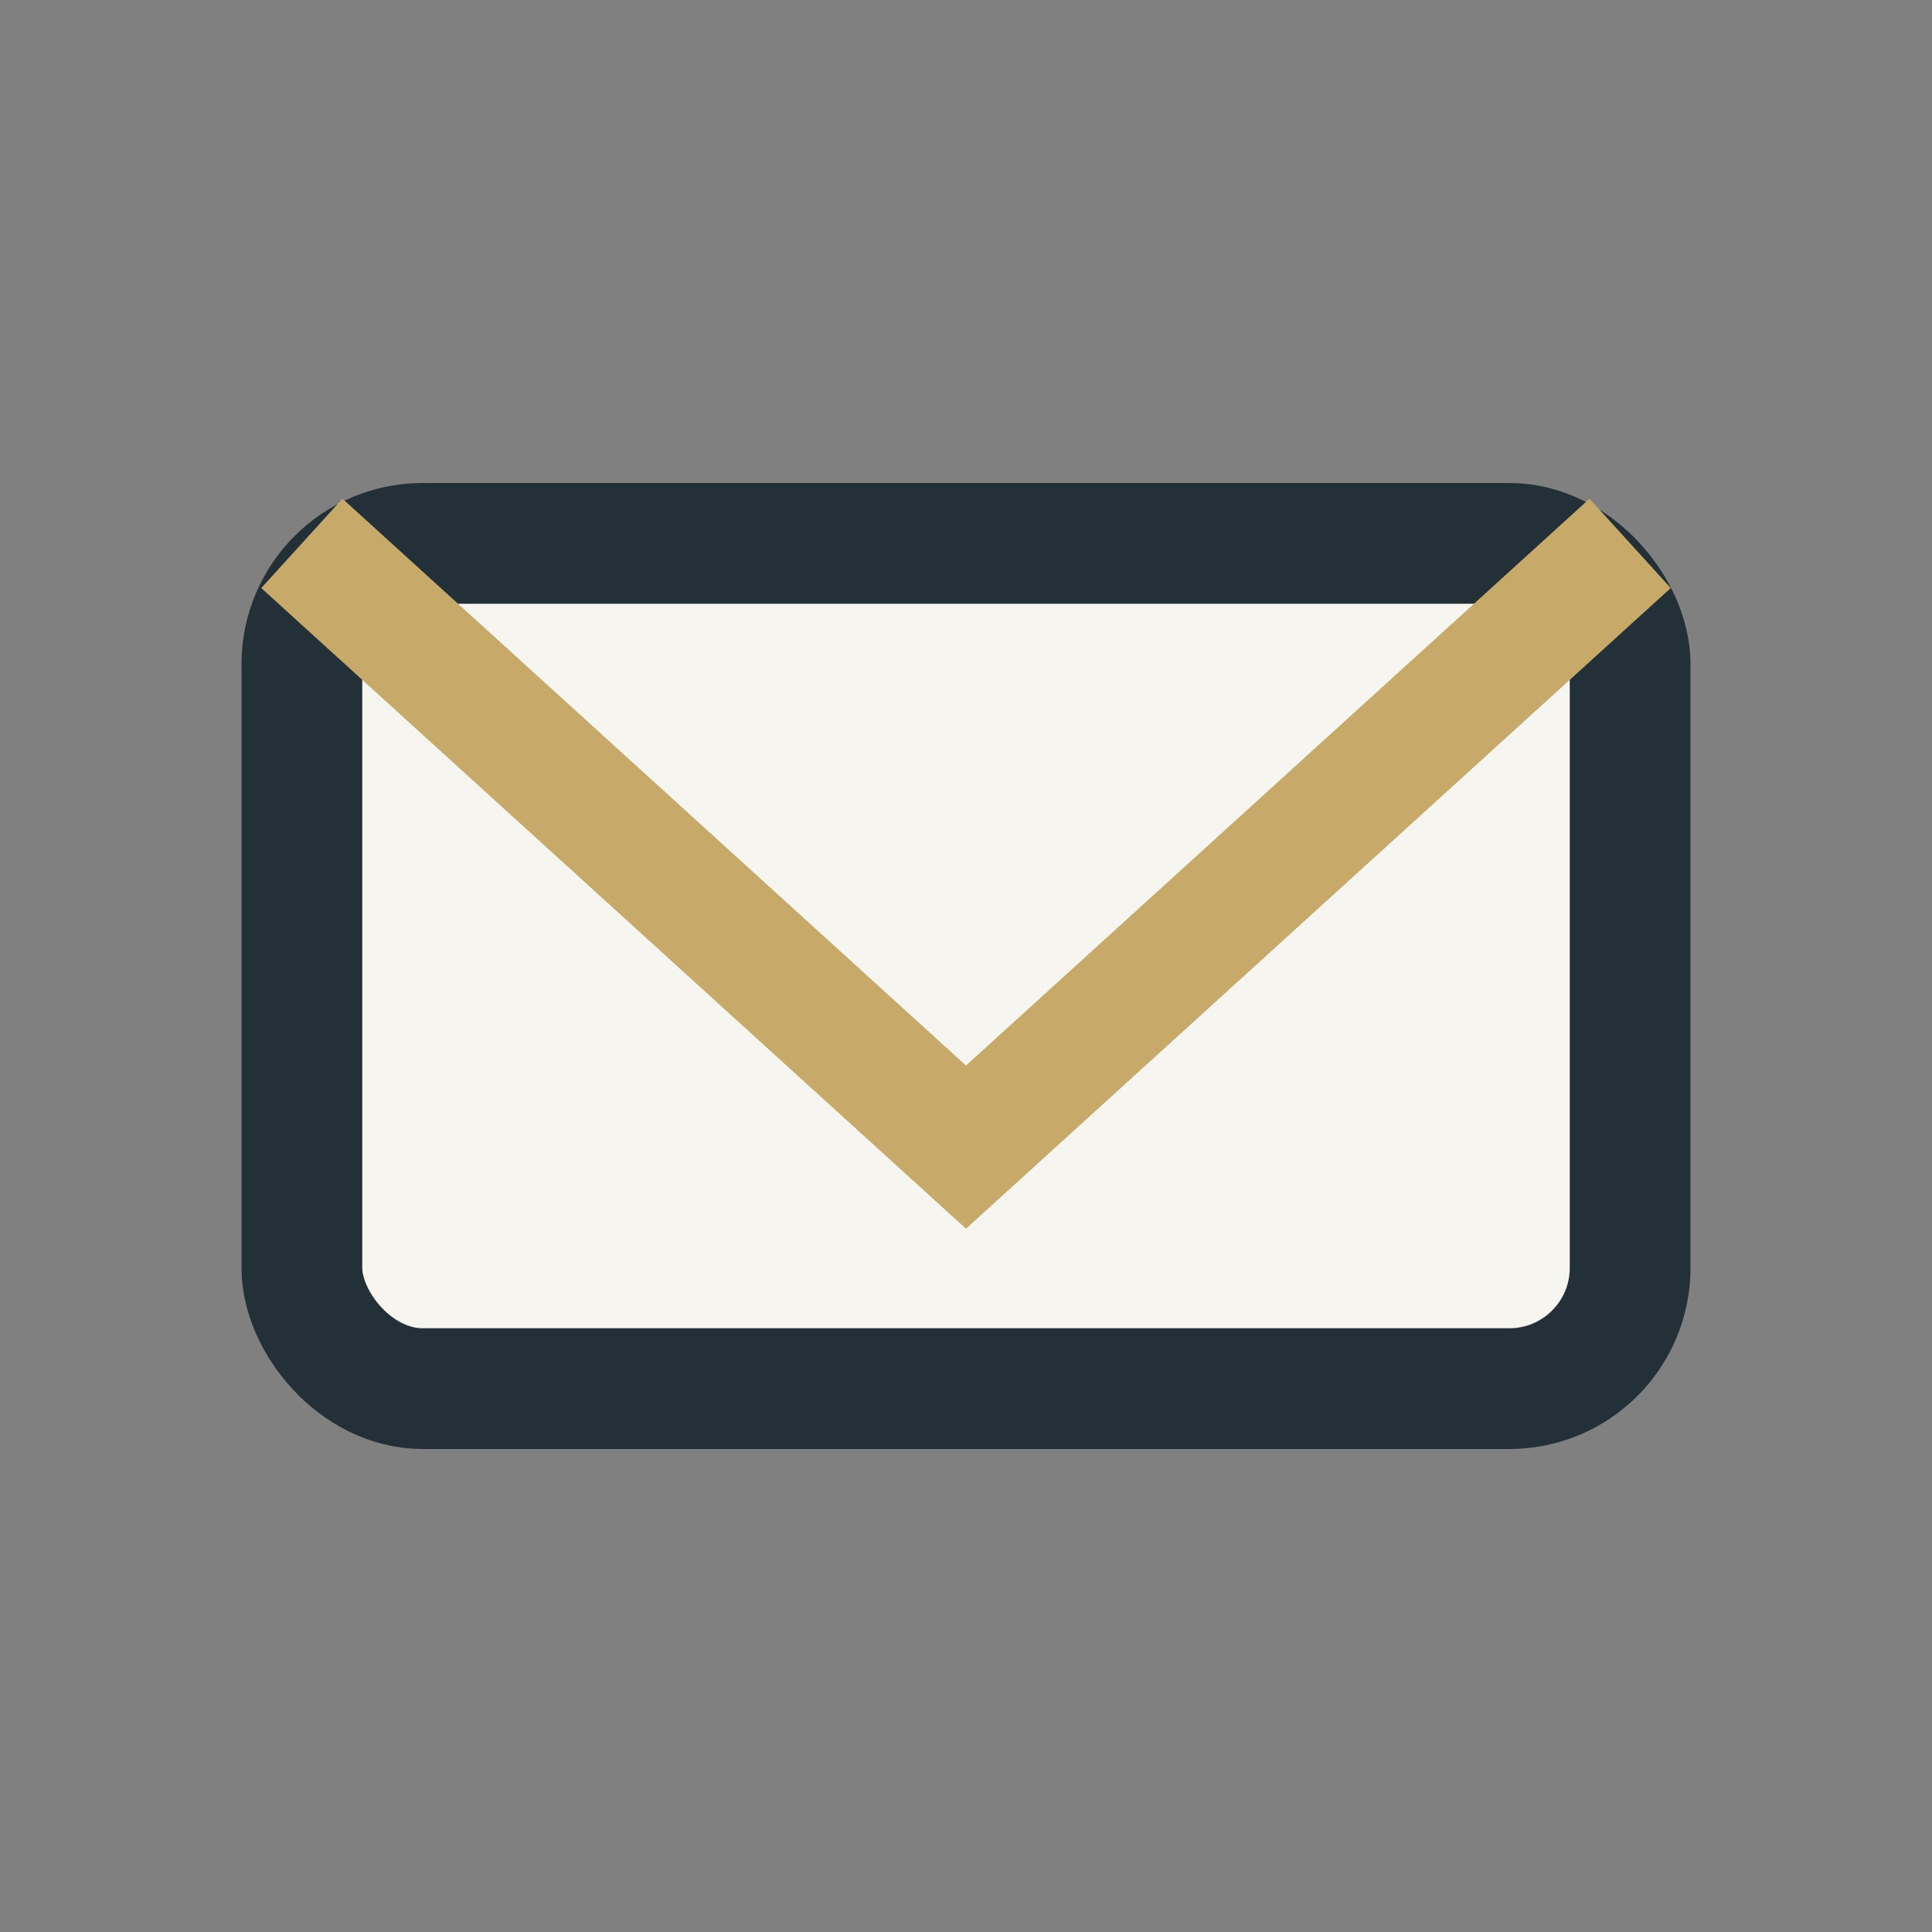 <?xml version="1.0" encoding="UTF-8"?>
<svg xmlns="http://www.w3.org/2000/svg" width="32" height="32" viewBox="0 0 32 32"><rect x="0" y="0" width="32" height="32" fill="#808080" stroke="none"/><rect x="5" y="9" width="22" height="14" rx="2" fill="#F7F5F0" stroke="#243038" stroke-width="2"/><polyline points="5,9 16,19 27,9" fill="none" stroke="#C7AA6A" stroke-width="2"/></svg>